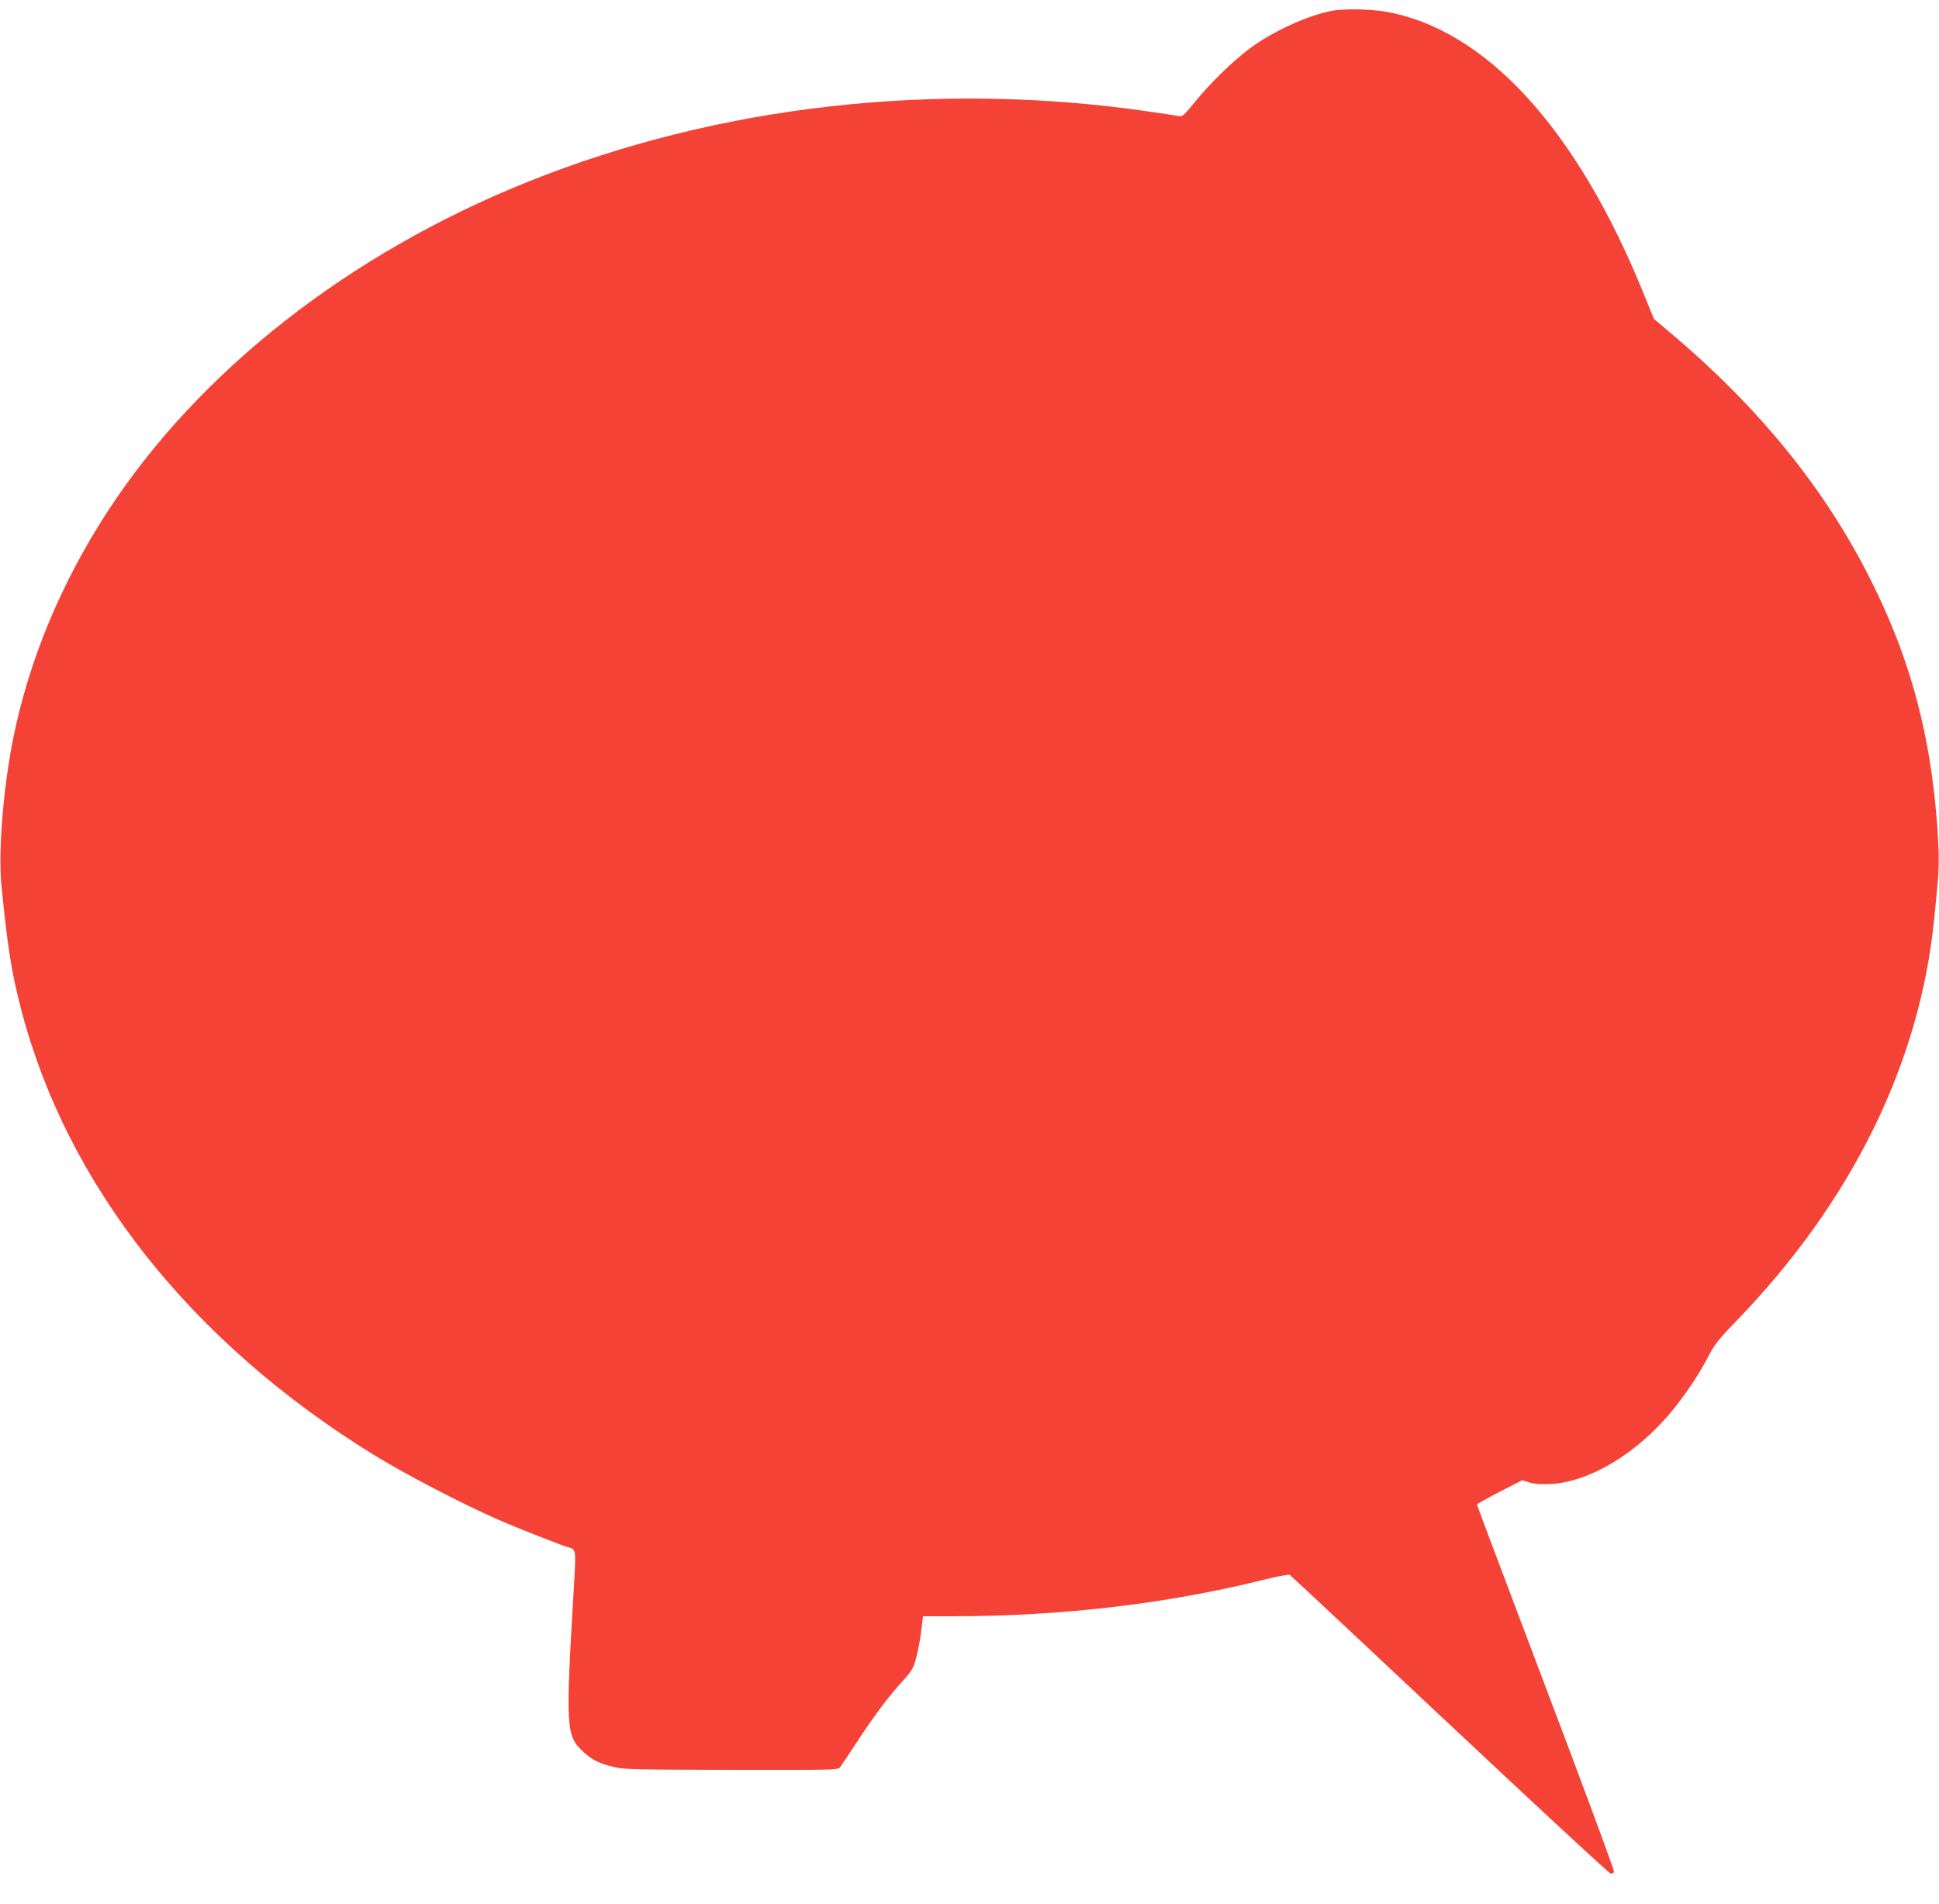 <?xml version="1.0" standalone="no"?>
<!DOCTYPE svg PUBLIC "-//W3C//DTD SVG 20010904//EN"
 "http://www.w3.org/TR/2001/REC-SVG-20010904/DTD/svg10.dtd">
<svg version="1.0" xmlns="http://www.w3.org/2000/svg"
 width="1280pt" height="1257pt" viewBox="0 0 1280 1257"
 preserveAspectRatio="xMidYMid meet">
<g transform="translate(0,1257) scale(0.1,-0.1)"
fill="#f44336" stroke="none">
<path d="M8800 12500 c-157 -27 -398 -136 -550 -250 -117 -88 -256 -224 -362
-353 -77 -94 -82 -99 -112 -93 -17 4 -107 18 -201 31 -1395 202 -2834 39
-4085 -463 -1188 -476 -2179 -1254 -2782 -2182 -306 -471 -518 -981 -622
-1500 -64 -320 -98 -742 -77 -960 41 -416 66 -576 131 -825 302 -1159 1119
-2192 2320 -2935 207 -128 583 -324 821 -429 132 -58 432 -176 472 -186 48
-12 49 -19 38 -217 -59 -992 -57 -1025 64 -1137 54 -50 104 -74 201 -97 61
-15 156 -17 773 -18 692 -1 704 -1 718 19 8 11 62 92 120 180 117 177 200 287
296 392 57 63 66 78 85 149 12 43 27 123 33 176 l12 98 196 0 c723 0 1426 83
2074 246 77 19 144 31 151 27 8 -5 483 -449 1056 -988 574 -539 1051 -981
1061 -983 11 -2 21 3 24 10 3 8 -199 555 -450 1216 -250 661 -455 1205 -455
1209 0 5 68 42 150 85 l149 76 48 -15 c33 -10 75 -13 138 -10 260 13 578 206
808 489 97 121 174 238 233 351 41 79 66 112 184 234 765 790 1215 1705 1309
2663 6 58 16 160 22 227 13 133 8 285 -15 523 -54 543 -186 1002 -426 1480
-304 607 -743 1147 -1339 1646 l-93 79 -63 155 c-444 1100 -1048 1760 -1714
1874 -97 16 -262 19 -341 6z"/>
</g>
</svg>
